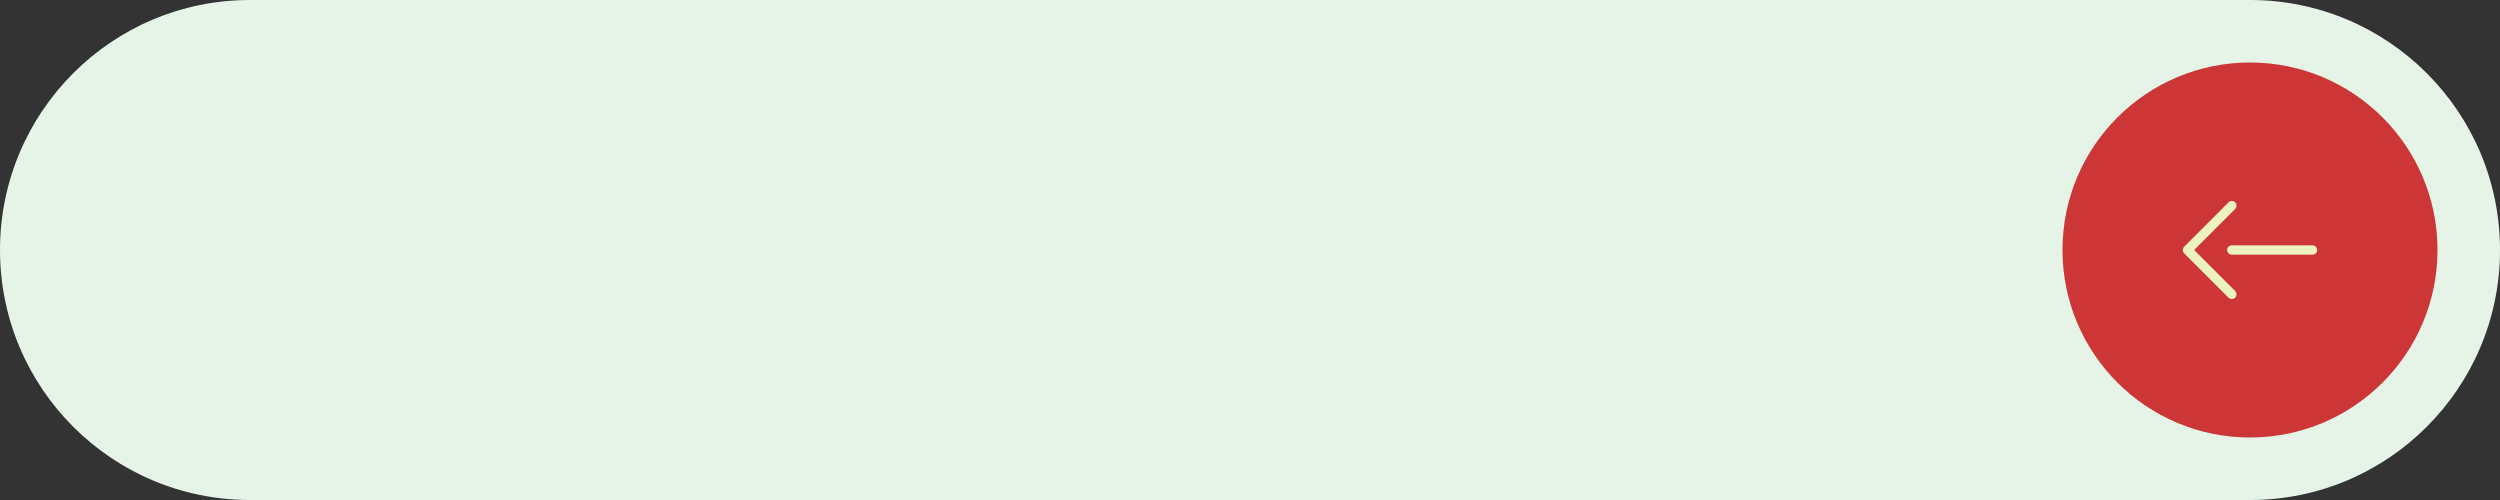 <?xml version="1.0" encoding="UTF-8" standalone="no"?><svg xmlns="http://www.w3.org/2000/svg" xmlns:xlink="http://www.w3.org/1999/xlink" fill="#000000" height="40" preserveAspectRatio="xMidYMid meet" version="1" viewBox="0.0 0.0 200.0 40.0" width="200" zoomAndPan="magnify"><rect x="0.0" y="0.0" width="200.0" height="40.0" fill="#333333" stroke="none"/><g><g id="change1_1"><path d="M20,40h160c11.046,0,20-8.954,20-20v0c0-11.046-8.954-20-20-20H20C8.954,0,0,8.954,0,20v0 C0,31.046,8.954,40,20,40z" fill="#e6f4e7"/></g><g id="change2_1"><circle cx="180" cy="20" fill="#cd3636" r="15"/></g><g id="change3_1"><path d="M178.547,23.922c-0.096,0-0.192-0.036-0.265-0.109l-3.547-3.547c-0.146-0.146-0.146-0.385,0-0.531 l3.547-3.547c0.146-0.146,0.384-0.146,0.53,0s0.146,0.385,0,0.531L175.53,20l3.282,3.281c0.146,0.146,0.146,0.385,0,0.531 C178.739,23.886,178.643,23.922,178.547,23.922z" fill="#edf2c2"/></g><g id="change3_2"><path d="M185,20.375h-6.453c-0.207,0-0.375-0.168-0.375-0.375s0.168-0.375,0.375-0.375H185 c0.207,0,0.375,0.168,0.375,0.375S185.207,20.375,185,20.375z" fill="#edf2c2"/></g></g></svg>